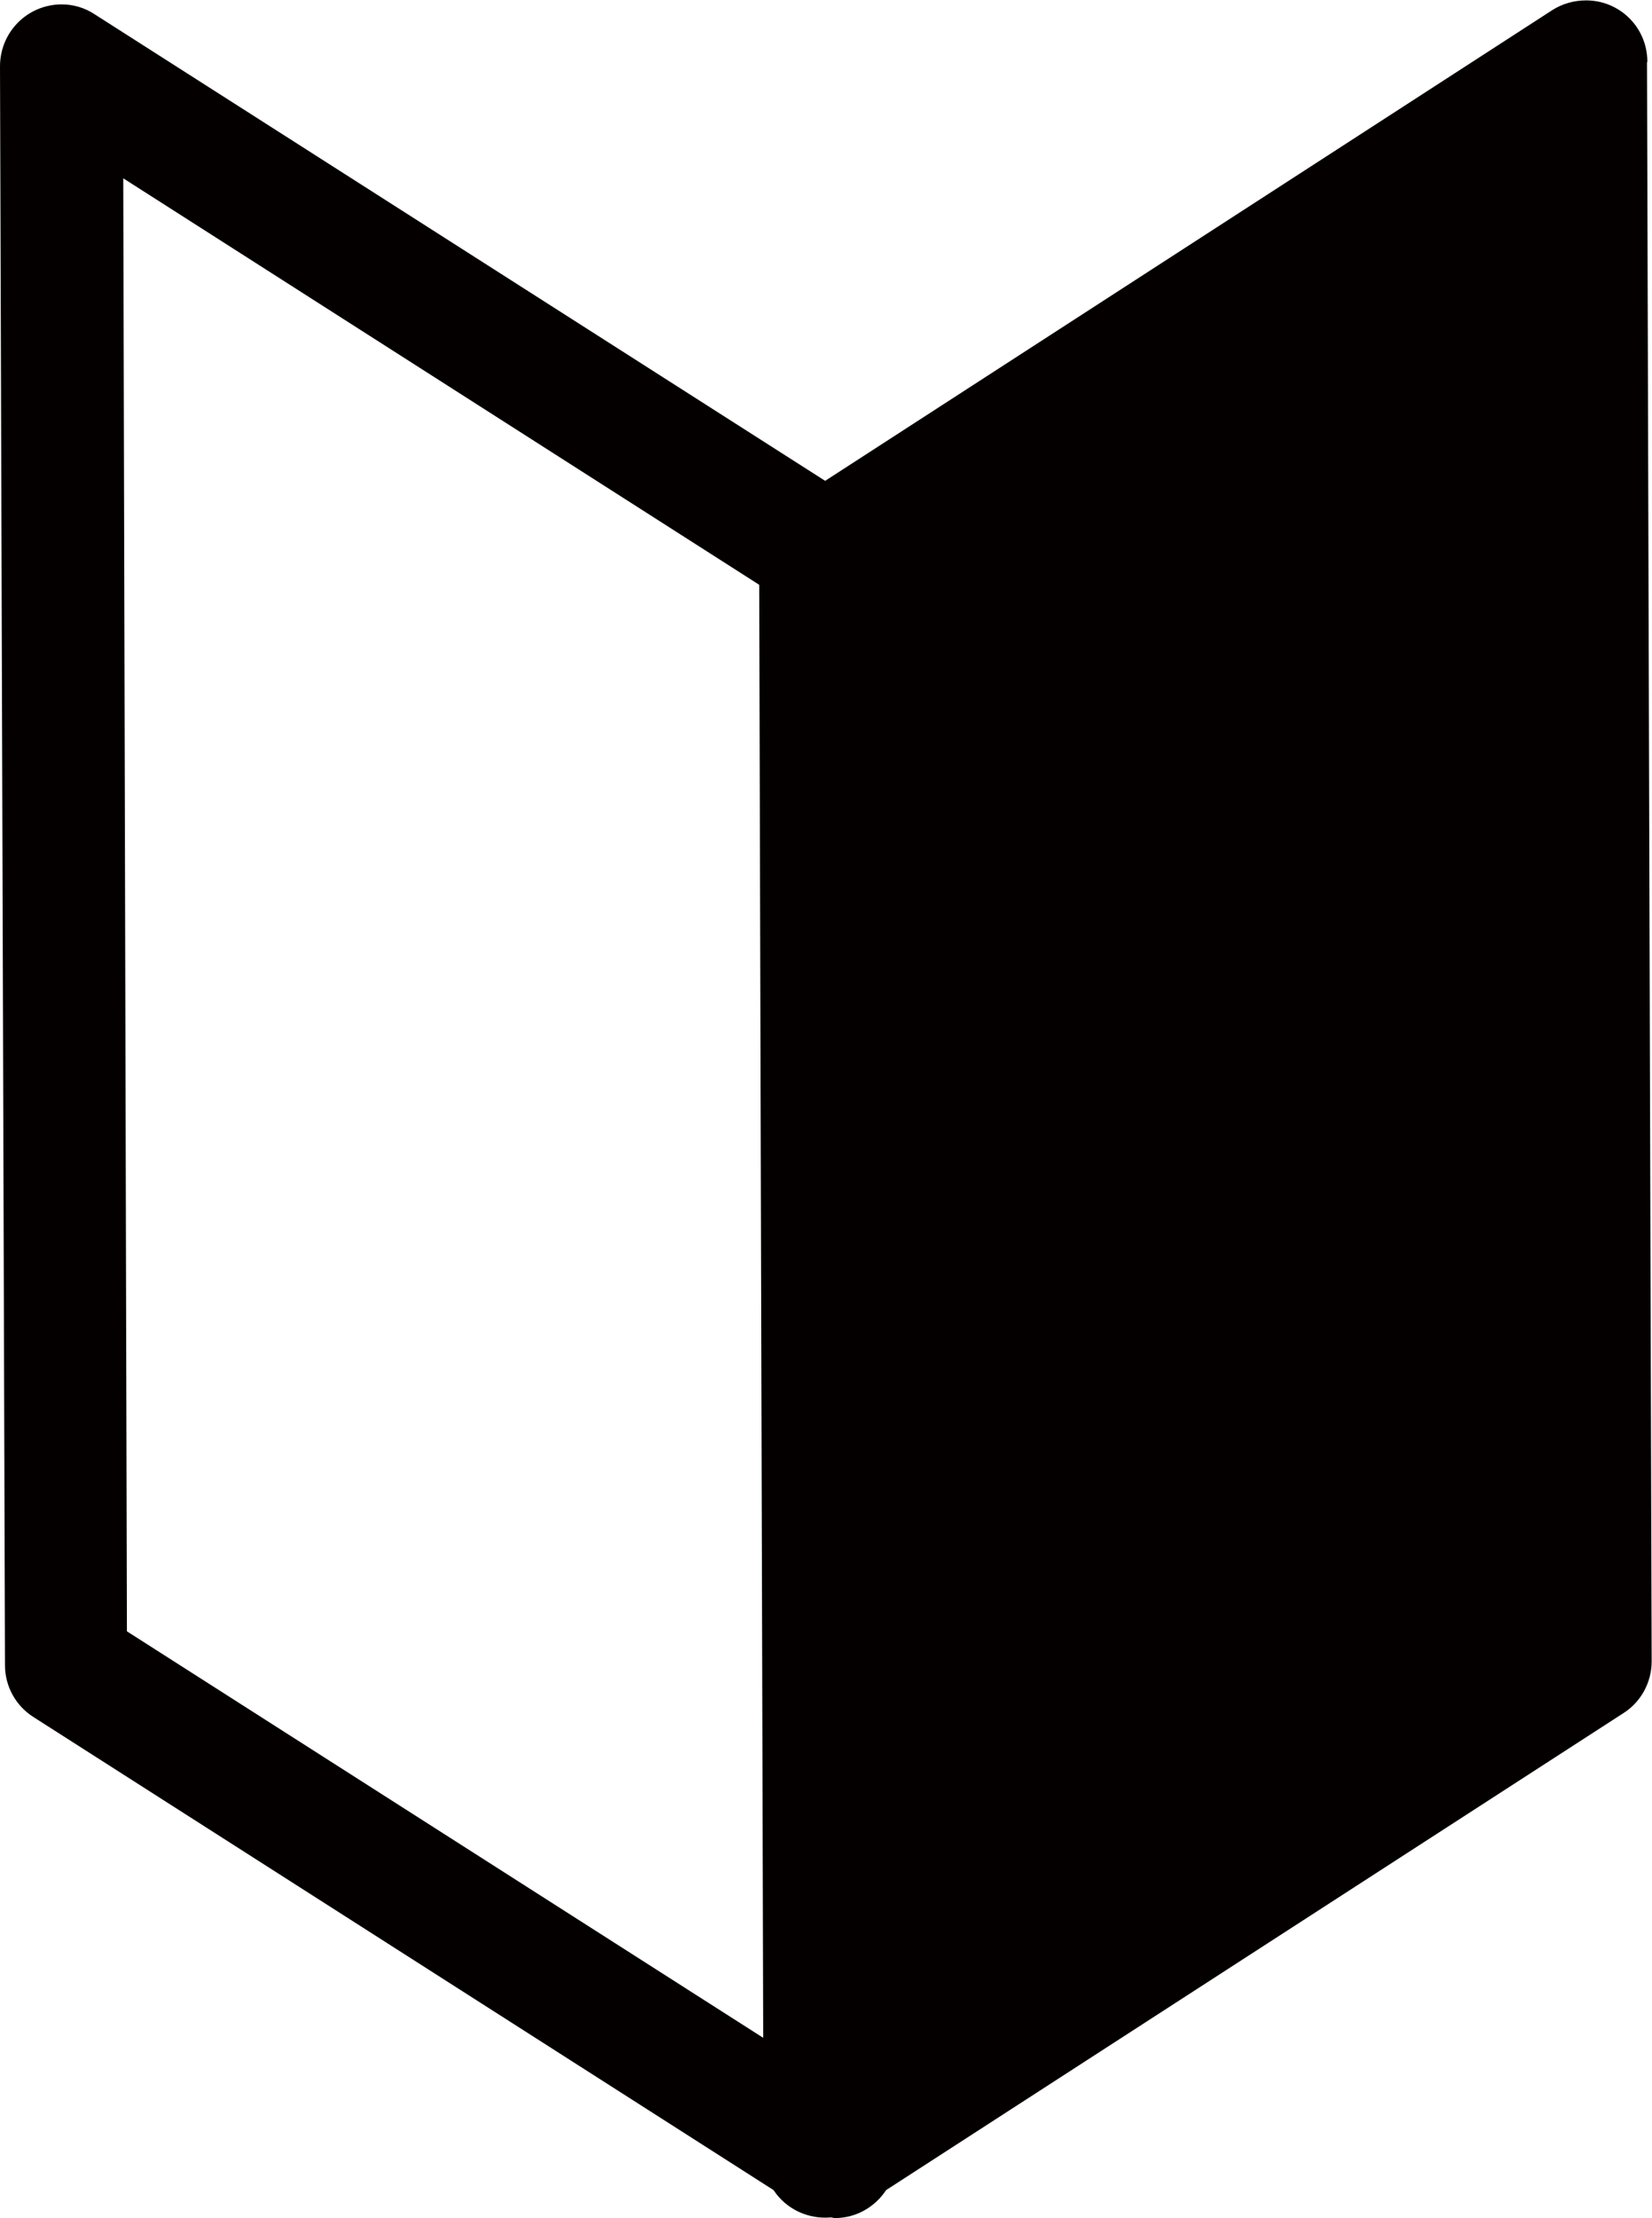 <svg xmlns="http://www.w3.org/2000/svg" width="66.104" height="88.743" viewBox="0 0 49.59 66.55"><path d="M49.45 1.84C49.45.82 48.63 0 47.61 0c-.36 0-.71.1-1.01.29L24.77 14.42 2.83.41C2.54.22 2.2.12 1.85.12h-.01C.81.13 0 .96 0 1.98l.15 47.99c0 .63.32 1.21.85 1.55l22.22 14.2c.39.59 1.06.88 1.72.82.04 0 .08.02.12.02.65 0 1.21-.34 1.54-.84L48.74 51.4c.53-.34.84-.93.84-1.55l-.14-47.99ZM3.7 5.34l19.09 12.2.12 43.61-19.1-12.2L3.7 5.34Z" style="fill:#040000"/></svg>